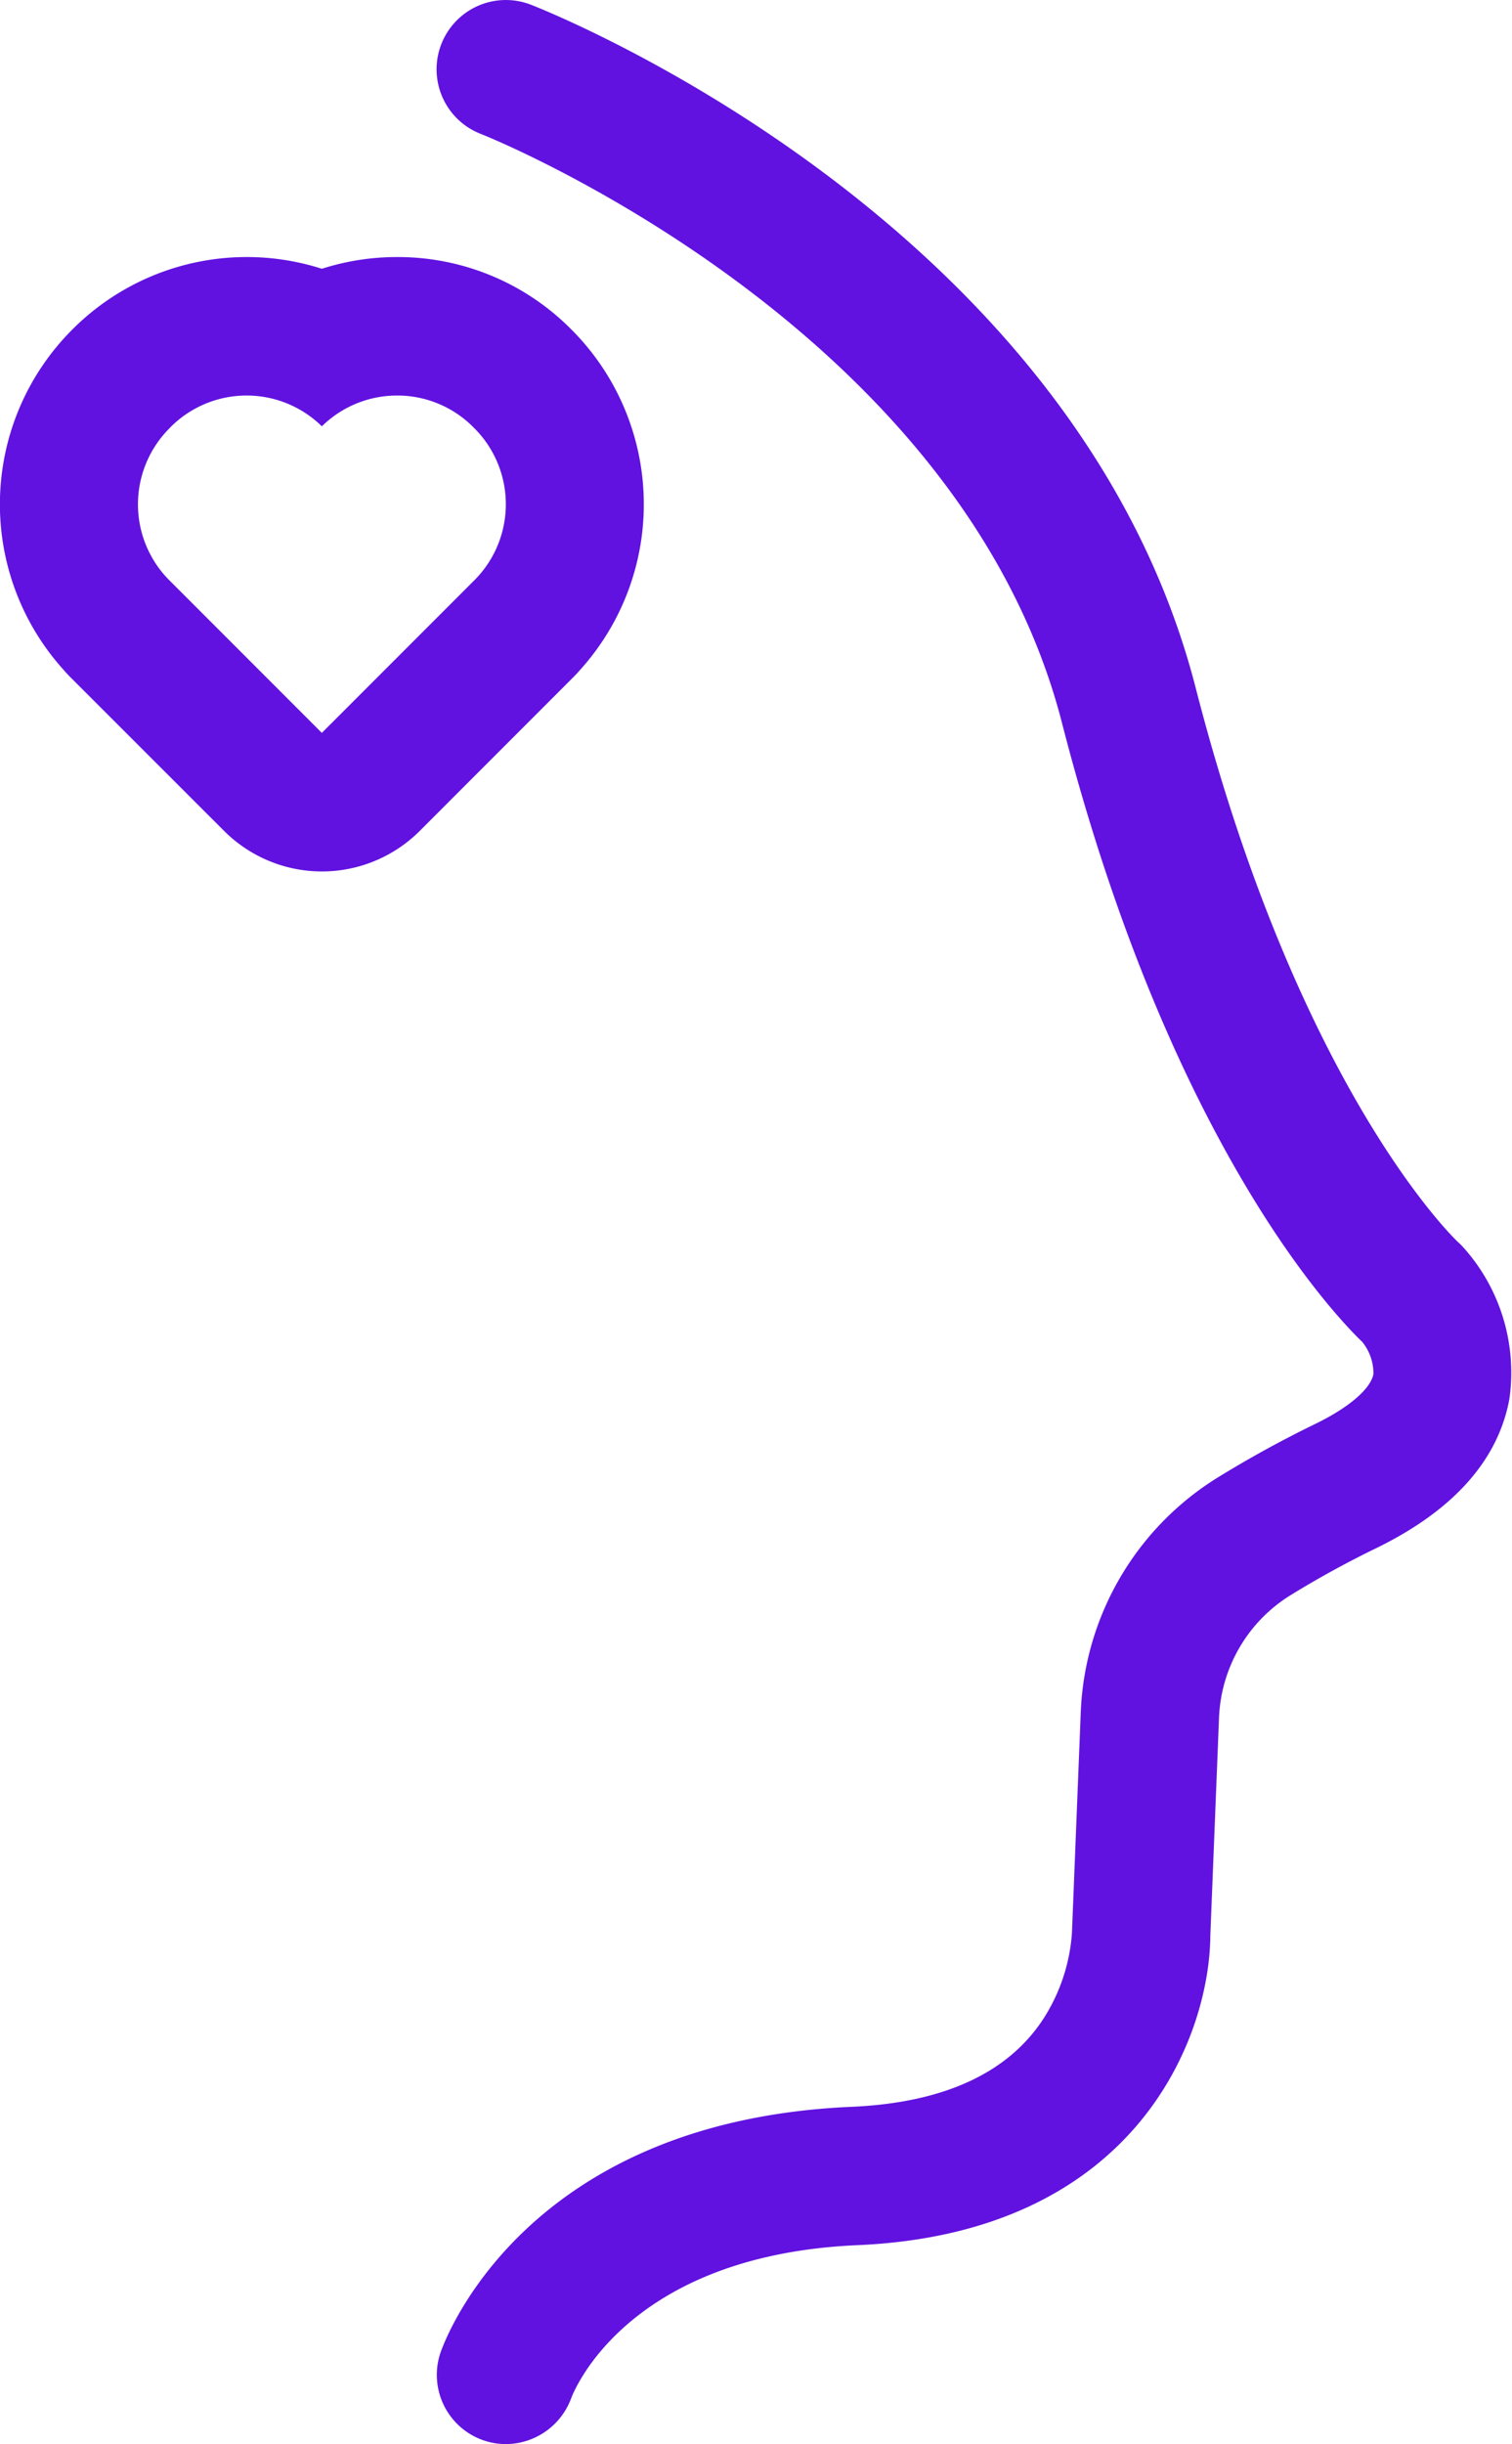 <svg id="Group_3990" data-name="Group 3990" xmlns="http://www.w3.org/2000/svg" xmlns:xlink="http://www.w3.org/1999/xlink" width="65.558" height="105.894" viewBox="0 0 65.558 105.894">
  <defs>
    <clipPath id="clip-path">
      <rect id="Rectangle_1411" data-name="Rectangle 1411" width="65.558" height="105.894" fill="none"/>
    </clipPath>
  </defs>
  <g id="Group_3989" data-name="Group 3989" clip-path="url(#clip-path)">
    <path id="Path_7543" data-name="Path 7543" d="M21.927,105.894a3,3,0,0,1-2.841-3.924c.136-.411,3.518-10.068,17.838-10.69,3.984-.174,6.783-1.458,8.318-3.817a7.884,7.884,0,0,0,1.235-3.7l.383-9.582a12.544,12.544,0,0,1,5.9-10.142,48.448,48.448,0,0,1,4.3-2.361c1.441-.706,2.372-1.509,2.49-2.148a2.175,2.175,0,0,0-.484-1.389c-1.216-1.166-8.34-8.612-13.027-26.846C41.6,14.078,21.049,5.876,20.841,5.8A3,3,0,1,1,23.023.206C23.986.582,46.658,9.639,51.842,29.8,56.35,47.326,63.148,53.753,63.215,53.813a2.62,2.62,0,0,1,.2.195,8.116,8.116,0,0,1,2.029,6.608c-.488,2.648-2.422,4.818-5.748,6.448a42.273,42.273,0,0,0-3.76,2.062,6.547,6.547,0,0,0-3.081,5.293l-.377,9.44c-.032,4.451-3.256,12.892-15.292,13.415-10.027.436-12.328,6.382-12.421,6.635a3.038,3.038,0,0,1-2.837,1.985" fill="#6112e0"/>
    <path id="Path_7544" data-name="Path 7544" d="M17.223,17.137A4.639,4.639,0,0,1,20.514,18.5l.055.055a4.657,4.657,0,0,1,.032,6.552l0,0-6.647,6.646L7.312,25.111l0,0a4.658,4.658,0,0,1,.033-6.552L7.4,18.5a4.657,4.657,0,0,1,6.555-.029,4.651,4.651,0,0,1,3.265-1.334m0-6a10.655,10.655,0,0,0-3.265.508,10.677,10.677,0,0,0-10.8,2.613l-.052.052a10.7,10.7,0,0,0-.344,14.715q.146.17.305.328L9.716,36A6,6,0,0,0,18.2,36l6.646-6.647q.162-.161.307-.33a10.7,10.7,0,0,0-.342-14.71l-.057-.057a10.582,10.582,0,0,0-7.532-3.119" fill="#6112e0"/>
  </g>
</svg>
